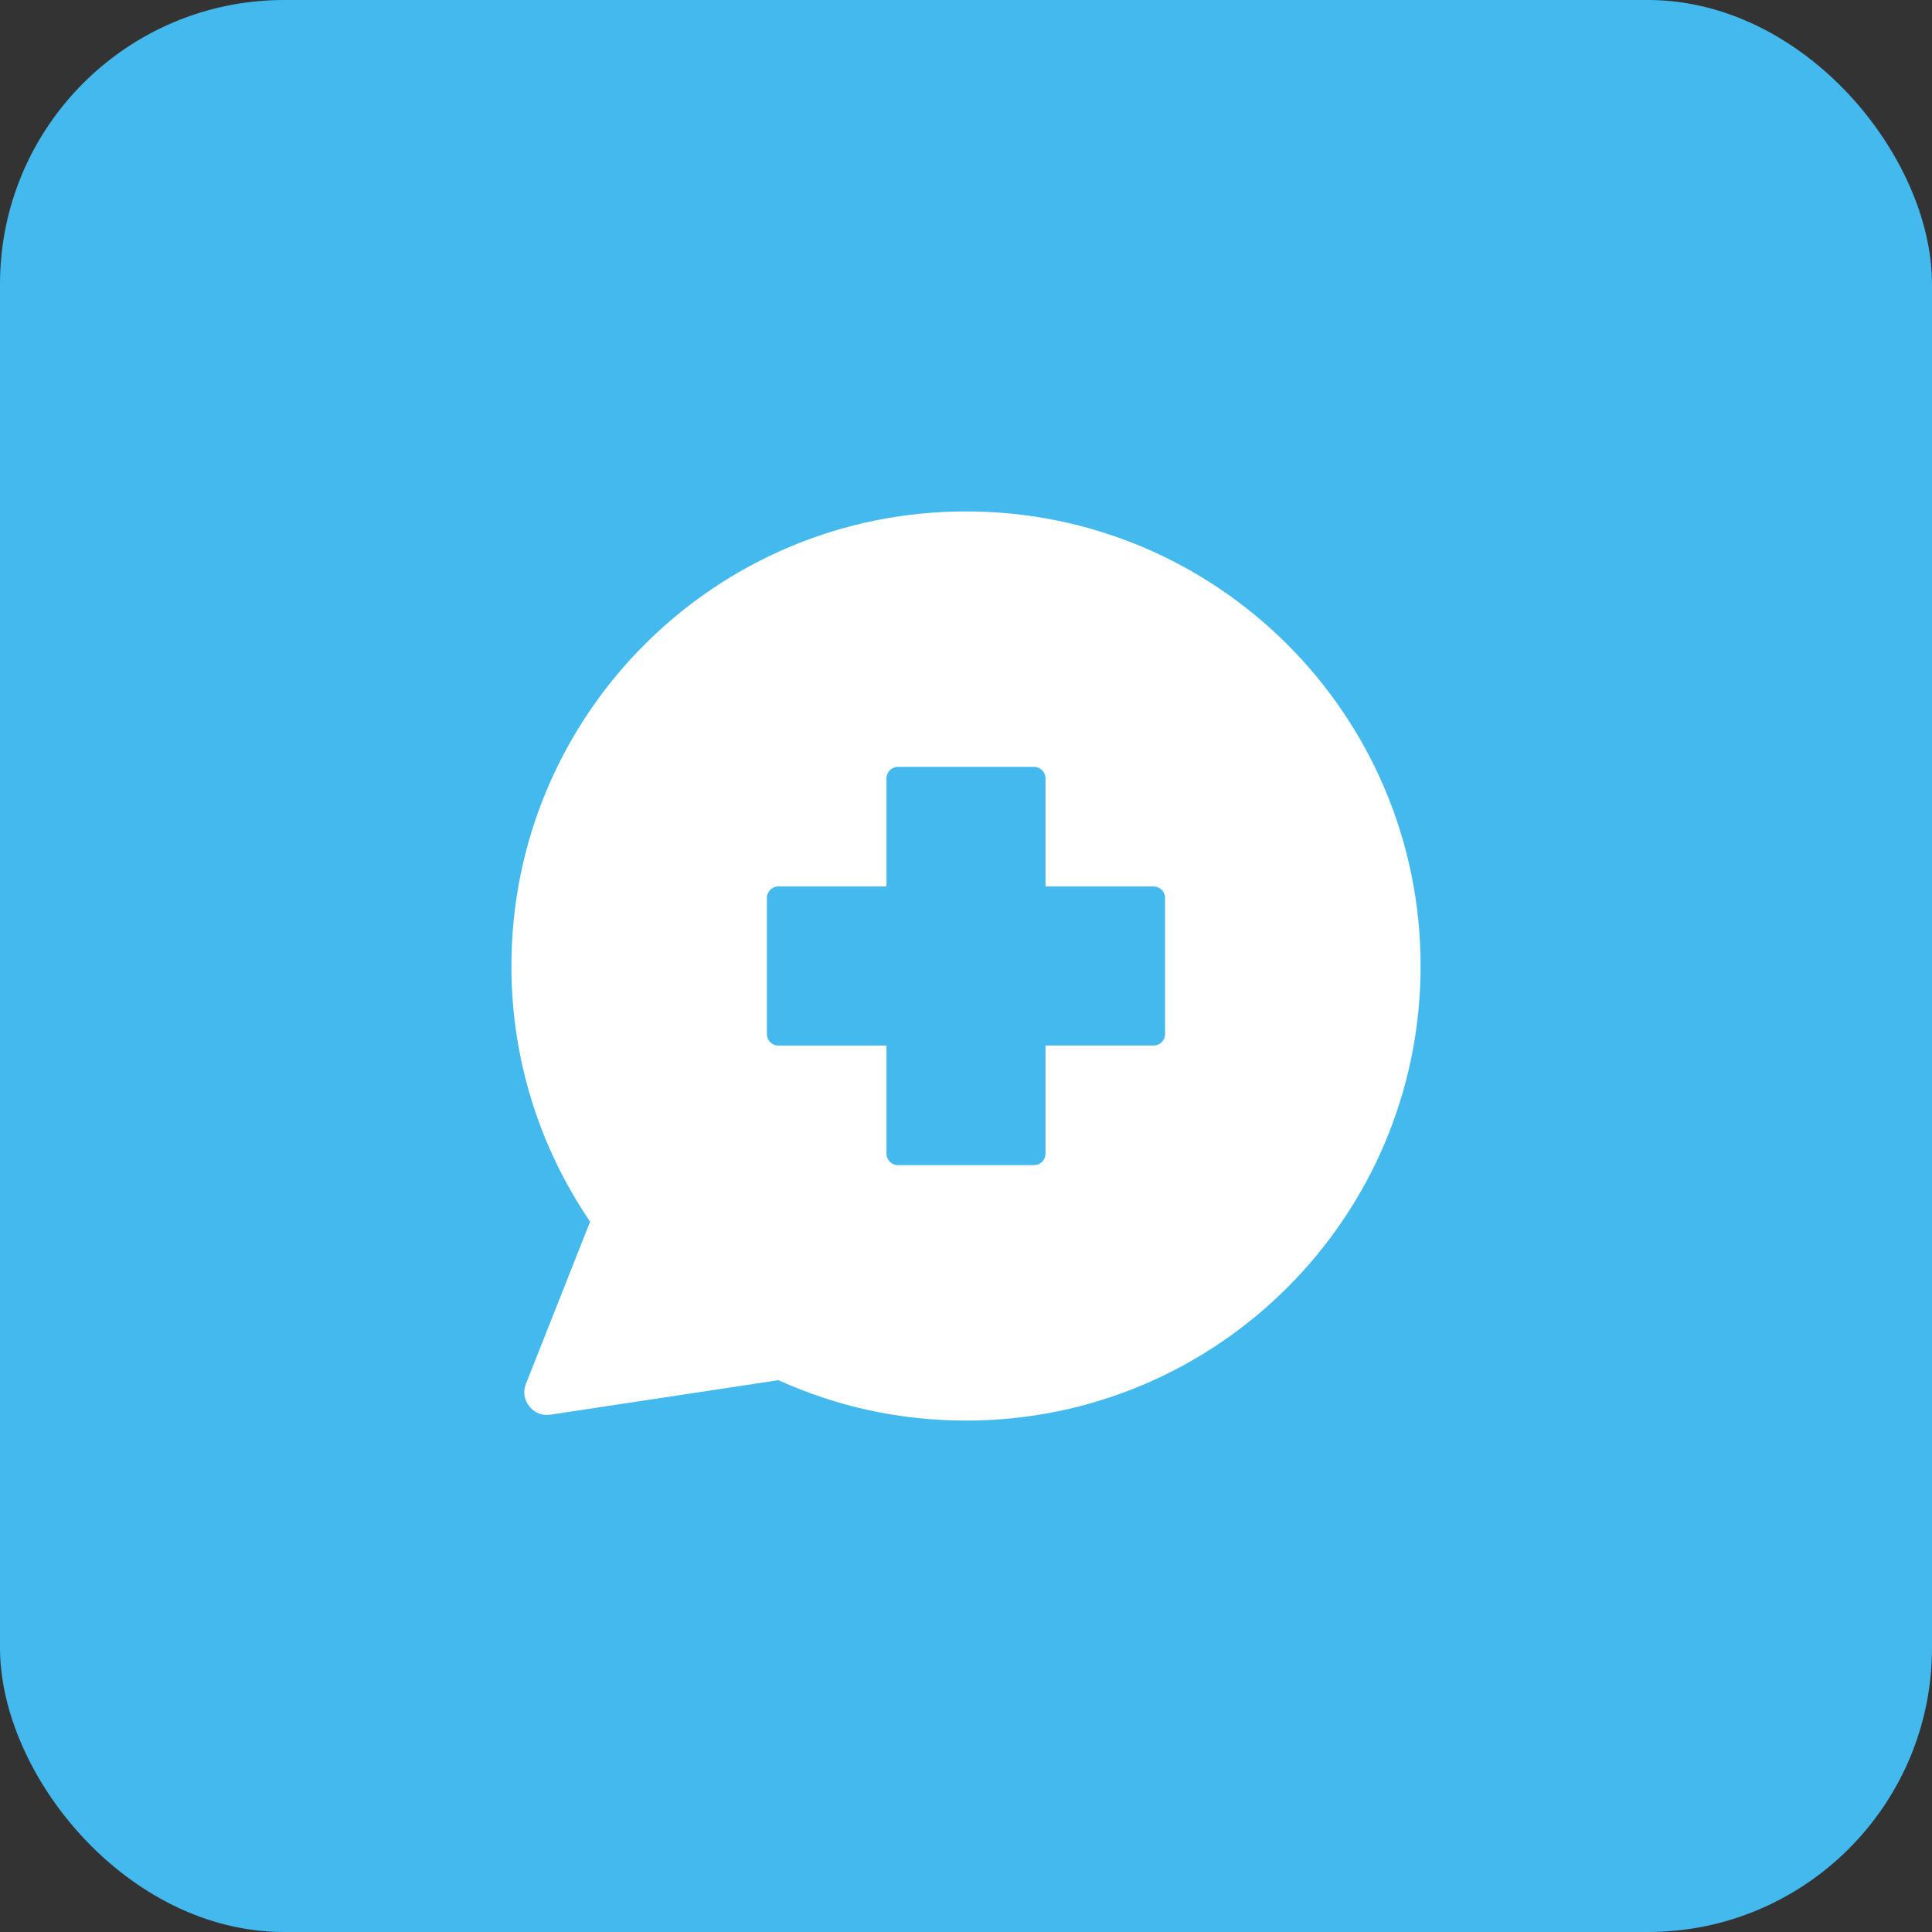 <svg width="34" height="34" viewBox="0 0 34 34" fill="none" xmlns="http://www.w3.org/2000/svg">
<rect x="0" y="0" width="34" height="34" fill="#333333" stroke="none"/>
<rect width="34" height="34" rx="5" fill="#44B9EE"/>
<path fill-rule="evenodd" clip-rule="evenodd" d="M17 9C21.418 9 25 12.582 25 17C25 21.418 21.418 25 17 25C15.823 25 14.706 24.746 13.699 24.289L9.688 24.896C9.543 24.918 9.407 24.864 9.315 24.749C9.223 24.634 9.202 24.489 9.256 24.353L10.385 21.499C9.511 20.217 9 18.668 9 17C9 12.582 12.582 9 17 9ZM18.199 13.496C18.309 13.496 18.399 13.586 18.399 13.697V15.601H20.303C20.413 15.601 20.503 15.691 20.503 15.801V18.199C20.503 18.309 20.414 18.399 20.303 18.399H18.399V20.303C18.399 20.414 18.309 20.504 18.199 20.504L15.801 20.504C15.691 20.504 15.601 20.414 15.601 20.304V18.4H13.697C13.586 18.4 13.496 18.31 13.496 18.199V15.801C13.496 15.691 13.586 15.601 13.697 15.601H15.601V13.697C15.601 13.586 15.69 13.496 15.801 13.496L18.199 13.496Z" fill="white"/>
</svg>
